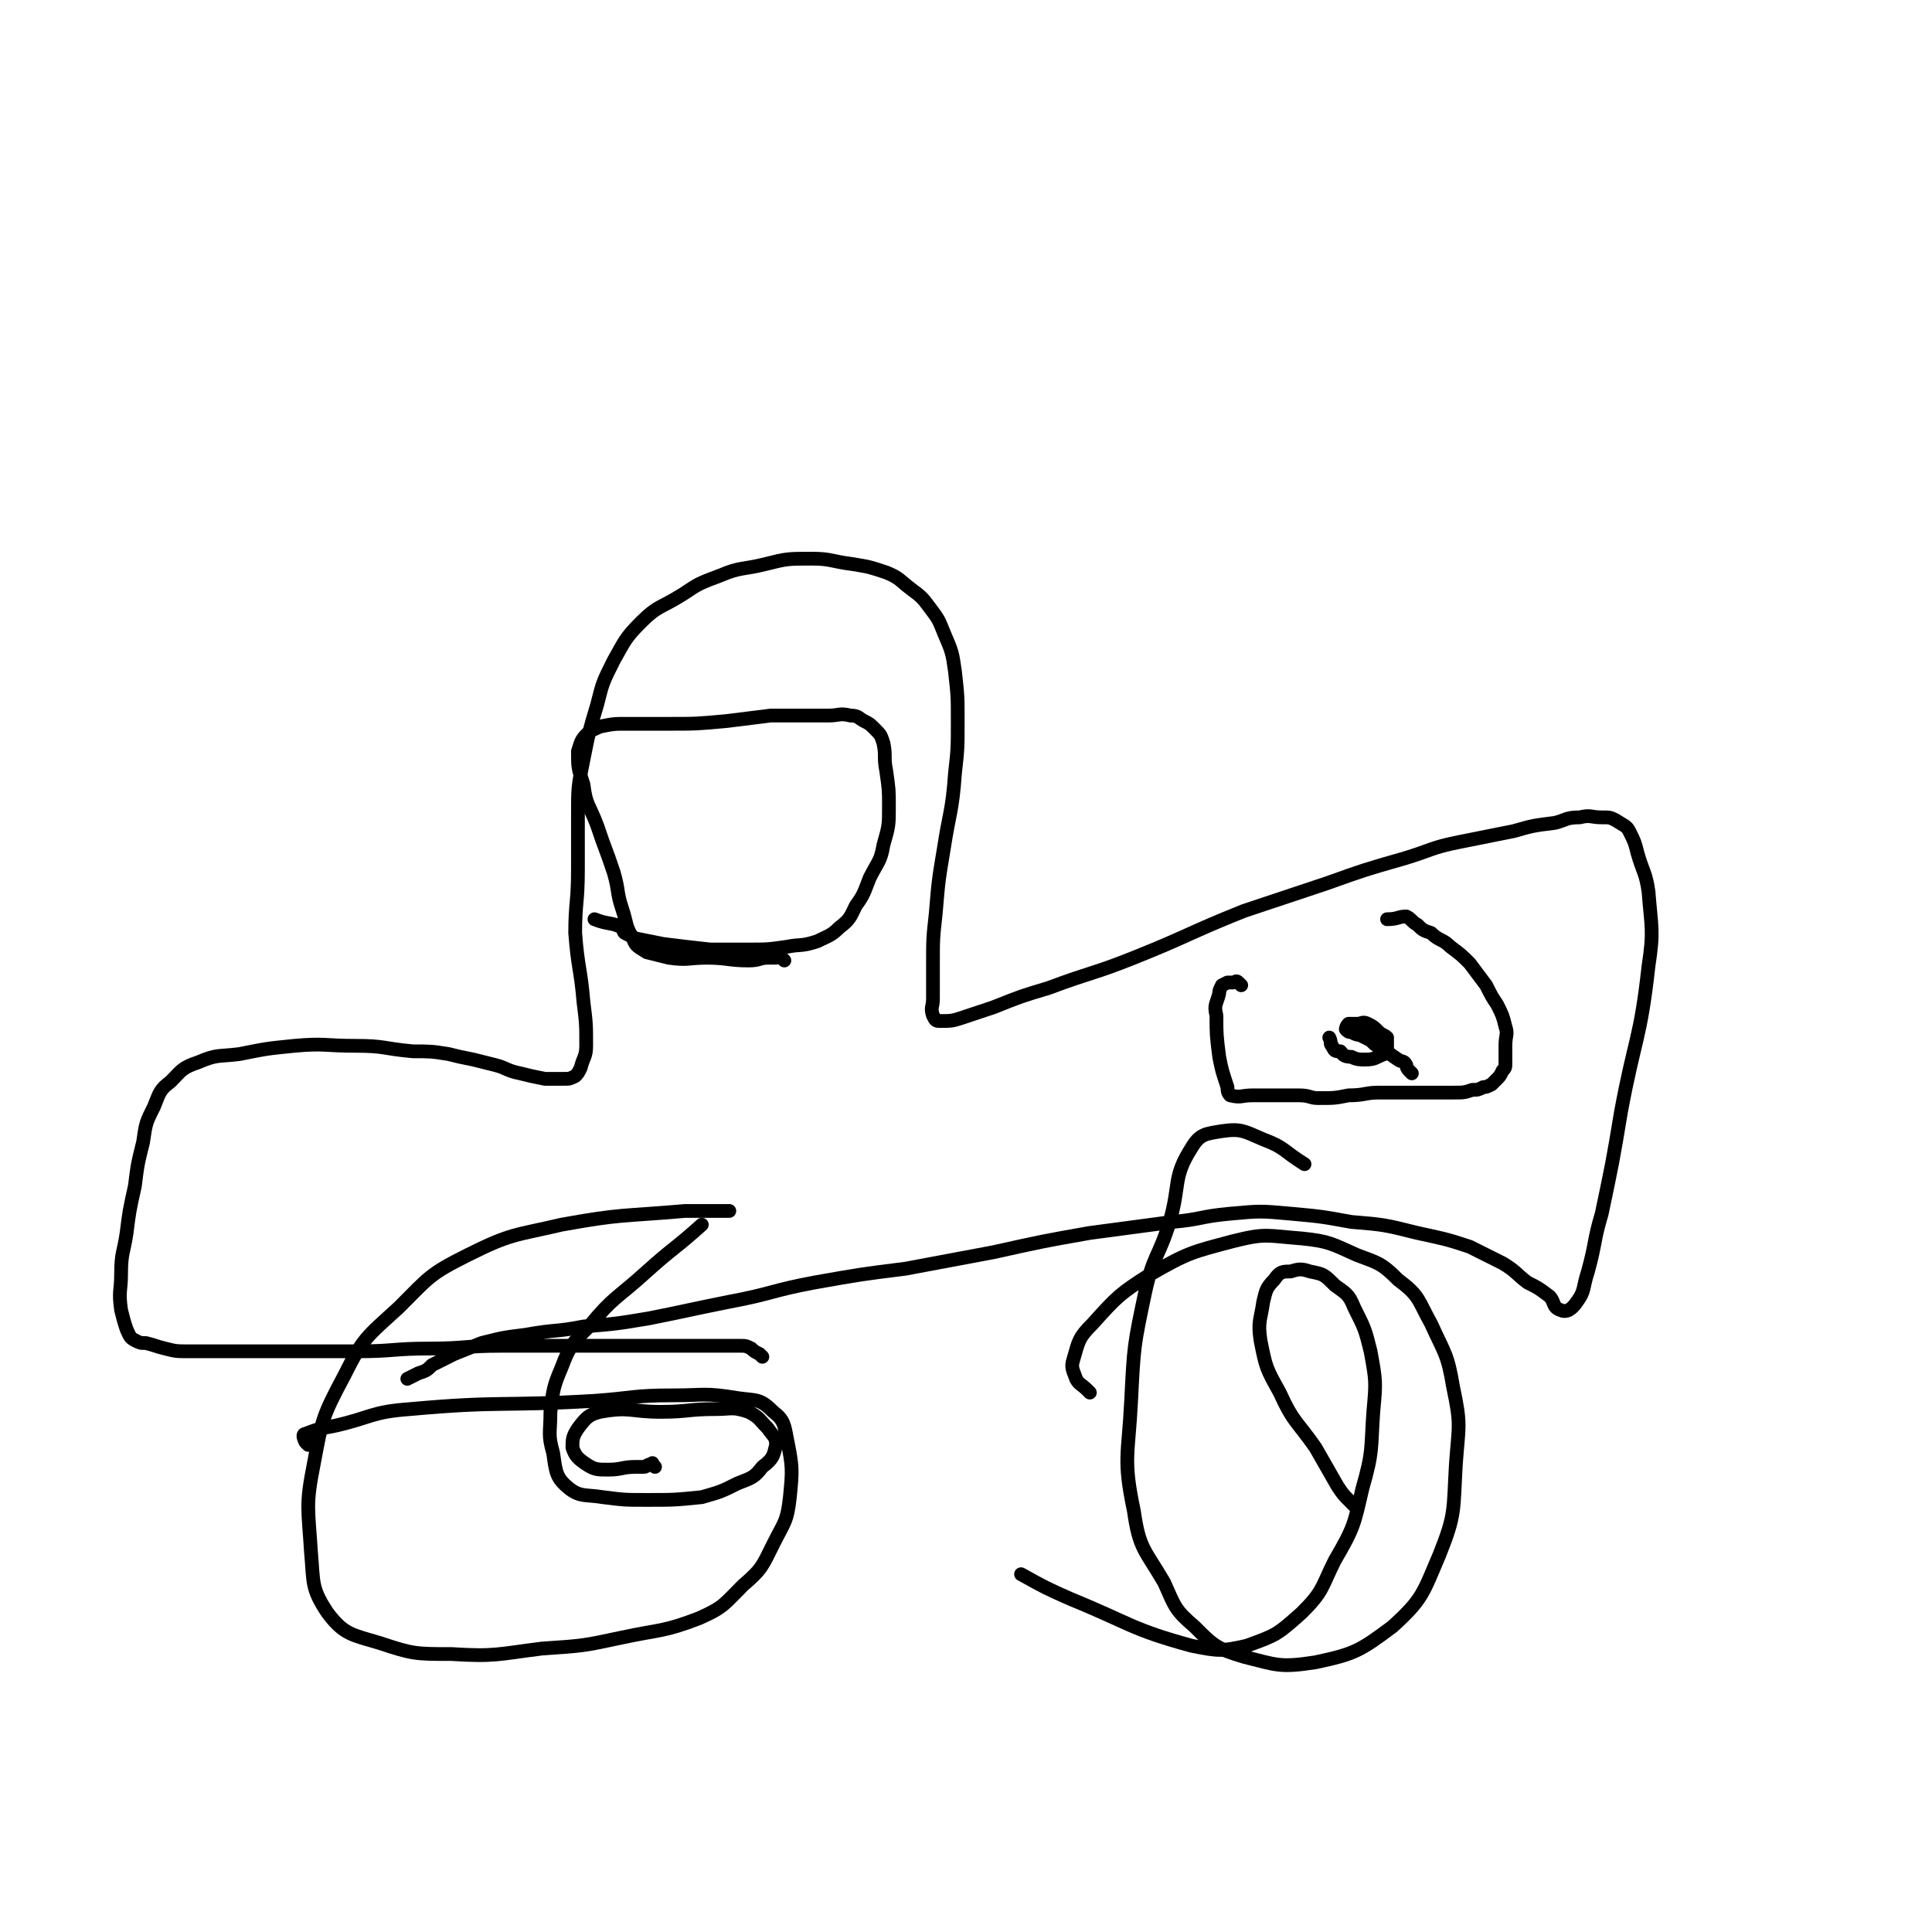 <svg viewBox='0 0 702 702' version='1.1' xmlns='http://www.w3.org/2000/svg' xmlns:xlink='http://www.w3.org/1999/xlink'><g fill='none' stroke='#000000' stroke-width='5' stroke-linecap='round' stroke-linejoin='round'><path d='M277,493c-1,-1 -1,-1 -1,-1 -2,-1 -2,-1 -3,-2 -2,-1 -2,-1 -4,-1 -2,0 -2,0 -4,0 -10,0 -10,0 -21,0 -8,0 -8,0 -16,0 -10,0 -10,0 -20,0 -13,0 -13,0 -26,0 -13,0 -13,1 -26,1 -13,0 -13,1 -26,1 -12,0 -12,0 -24,0 -10,0 -10,0 -20,0 -9,0 -9,0 -17,0 -5,0 -5,0 -9,-1 -4,-1 -3,-1 -7,-2 -2,0 -2,0 -4,-1 -2,-1 -2,-2 -3,-4 -1,-3 -1,-3 -2,-7 -1,-7 0,-7 0,-13 0,-8 1,-8 2,-15 1,-8 1,-8 3,-17 1,-8 1,-8 3,-16 1,-7 1,-7 4,-13 2,-5 2,-6 6,-9 4,-4 4,-5 10,-7 7,-3 7,-2 15,-3 10,-2 10,-2 20,-3 11,-1 11,0 22,0 11,0 10,1 21,2 6,0 7,0 13,1 4,1 4,1 9,2 4,1 4,1 8,2 4,1 4,2 9,3 4,1 4,1 9,2 3,0 3,0 7,0 2,0 2,0 4,-1 1,-1 1,-1 2,-3 1,-4 2,-4 2,-8 0,-8 0,-8 -1,-16 -1,-12 -2,-12 -3,-25 0,-11 1,-11 1,-23 0,-10 0,-10 0,-20 0,-10 0,-10 2,-20 2,-10 2,-10 5,-20 2,-8 2,-8 6,-16 4,-7 4,-8 10,-14 6,-6 7,-5 15,-10 6,-4 6,-4 14,-7 7,-3 8,-2 16,-4 8,-2 8,-2 17,-2 7,0 7,1 15,2 6,1 6,1 12,3 5,2 5,3 9,6 4,3 4,3 7,7 3,4 3,4 5,9 3,7 3,7 4,14 1,9 1,9 1,18 0,10 0,10 -1,19 -1,14 -2,14 -4,27 -2,12 -2,12 -3,24 -1,9 -1,9 -1,19 0,6 0,6 0,12 0,3 -1,3 0,6 1,2 1,2 3,2 3,0 4,0 7,-1 6,-2 6,-2 12,-4 10,-4 10,-4 20,-7 16,-6 16,-5 31,-11 20,-8 20,-9 40,-17 15,-5 15,-5 30,-10 14,-5 14,-5 28,-9 10,-3 10,-4 20,-6 10,-2 10,-2 20,-4 7,-2 7,-2 15,-3 4,-1 4,-2 9,-2 4,-1 4,0 8,0 3,0 3,0 5,1 3,2 4,2 5,4 2,4 2,4 3,8 2,7 3,7 4,14 1,13 2,14 0,27 -3,27 -5,26 -10,53 -3,18 -3,18 -7,37 -3,10 -2,10 -5,21 -2,6 -1,7 -4,11 -2,3 -4,4 -6,3 -3,-1 -2,-3 -4,-5 -4,-3 -4,-3 -8,-5 -4,-3 -4,-4 -9,-7 -6,-3 -6,-3 -12,-6 -9,-3 -10,-3 -19,-5 -12,-3 -12,-3 -24,-4 -11,-2 -11,-2 -22,-3 -11,-1 -11,-1 -22,0 -11,1 -10,2 -21,3 -15,2 -15,2 -30,4 -17,3 -17,3 -35,7 -16,3 -16,3 -32,6 -16,2 -16,2 -33,5 -16,3 -15,4 -31,7 -15,3 -14,3 -29,6 -12,2 -12,2 -24,3 -10,2 -10,1 -21,3 -8,1 -8,1 -16,3 -5,2 -5,2 -10,4 -4,2 -4,2 -8,4 -2,2 -2,2 -5,3 -2,1 -2,1 -4,2 '/><path d='M112,525c-1,-1 -1,-1 -1,-1 -1,-2 -1,-3 0,-3 5,-2 6,-2 11,-3 13,-3 13,-5 27,-6 33,-3 33,-1 67,-3 14,-1 14,-2 29,-2 11,0 11,-1 23,1 7,1 8,0 13,5 4,3 4,5 5,10 2,10 2,11 1,21 -1,9 -2,9 -6,17 -4,8 -4,9 -11,15 -7,7 -7,8 -16,12 -13,5 -14,4 -28,7 -14,3 -14,3 -29,4 -16,2 -17,3 -33,2 -13,0 -14,0 -26,-4 -10,-3 -13,-3 -19,-11 -6,-9 -5,-11 -6,-22 -1,-16 -2,-17 1,-32 3,-16 3,-17 11,-32 7,-14 8,-14 20,-25 11,-11 11,-12 25,-19 16,-8 17,-7 34,-11 22,-4 22,-3 45,-5 8,0 8,0 16,0 '/><path d='M396,506c-1,-1 -1,-1 -1,-1 -2,-2 -3,-2 -4,-4 -1,-3 -2,-4 -1,-7 2,-7 2,-8 7,-13 9,-10 10,-11 21,-18 14,-8 15,-8 30,-12 12,-3 12,-2 25,-1 10,1 11,2 20,6 8,3 9,3 15,9 8,6 7,7 12,16 5,11 6,11 8,23 3,14 2,14 1,28 -1,17 0,18 -6,33 -6,14 -6,16 -17,26 -12,9 -14,10 -28,13 -13,2 -14,1 -26,-2 -10,-3 -11,-4 -18,-11 -7,-6 -7,-7 -11,-16 -7,-12 -9,-12 -11,-26 -4,-19 -2,-20 -1,-40 1,-20 1,-20 5,-39 3,-14 5,-13 9,-26 4,-14 1,-16 8,-27 3,-5 5,-5 11,-6 7,-1 8,0 15,3 8,3 7,4 15,9 '/><path d='M492,547c-1,-1 -1,-1 -1,-1 -3,-3 -3,-3 -5,-6 -4,-7 -4,-7 -8,-14 -7,-10 -8,-9 -13,-20 -5,-9 -5,-9 -7,-19 -1,-7 0,-7 1,-14 1,-4 1,-5 4,-8 2,-3 3,-3 6,-3 3,-1 4,-1 7,0 5,1 5,1 9,5 4,3 5,3 7,8 4,8 4,8 6,16 2,11 2,11 1,22 -1,14 0,14 -4,28 -3,13 -3,14 -10,26 -5,10 -4,11 -12,19 -9,8 -9,8 -20,12 -9,2 -10,2 -20,0 -22,-6 -22,-8 -44,-17 -9,-4 -9,-4 -18,-9 '/><path d='M238,533c-1,-1 -1,-2 -1,-1 -2,0 -2,1 -3,1 -2,0 -2,0 -3,0 -5,0 -5,1 -10,1 -4,0 -5,0 -8,-2 -3,-2 -4,-3 -5,-6 0,-3 0,-4 2,-7 3,-4 4,-5 8,-6 11,-2 11,0 22,0 10,0 10,-1 20,-1 6,0 6,-1 12,1 4,2 4,3 7,6 2,3 3,3 3,6 -1,4 -1,5 -5,8 -3,4 -4,4 -9,6 -6,3 -6,3 -13,5 -10,1 -10,1 -20,1 -8,0 -8,0 -16,-1 -6,-1 -8,0 -12,-3 -5,-4 -5,-6 -6,-13 -2,-7 -1,-7 -1,-15 1,-8 1,-9 4,-16 3,-8 4,-9 10,-15 9,-11 10,-10 21,-20 10,-9 10,-8 20,-17 '/><path d='M451,358c-1,-1 -1,-1 -1,-1 -1,-1 -1,0 -2,0 -1,0 -1,0 -1,0 -1,0 -1,0 -1,0 -2,1 -2,1 -2,1 -1,2 -1,2 -1,3 -1,4 -2,4 -1,8 0,7 0,7 1,15 1,5 1,5 3,11 0,1 0,2 1,3 4,1 4,0 8,0 4,0 4,0 8,0 4,0 4,0 9,0 4,0 4,1 7,1 6,0 6,0 11,-1 6,0 6,-1 11,-1 5,0 5,0 10,0 5,0 5,0 9,0 4,0 4,0 8,0 4,0 4,0 7,-1 2,0 2,0 4,-1 1,0 1,0 3,-1 1,-1 1,-1 2,-2 1,-1 1,-1 2,-3 1,-1 1,-1 1,-3 0,-3 0,-3 0,-6 0,-4 1,-4 0,-7 -1,-4 -1,-4 -3,-8 -2,-3 -2,-3 -4,-7 -3,-4 -3,-4 -6,-8 -3,-3 -3,-3 -7,-6 -3,-3 -4,-2 -7,-5 -3,-1 -3,-1 -5,-3 -2,-1 -2,-2 -4,-3 -3,0 -3,1 -7,1 '/><path d='M513,390c-1,-1 -1,-1 -1,-1 -1,-1 -1,-2 -1,-2 -1,-2 -2,-1 -3,-2 -3,-2 -3,-2 -5,-4 -3,-1 -3,-1 -5,-3 -2,-1 -2,-1 -4,-2 -1,0 -1,0 -3,-1 -1,0 -1,0 -2,-1 0,0 0,-1 1,-2 0,0 0,0 1,0 1,0 1,0 2,0 2,0 2,-1 4,0 2,1 2,1 4,3 1,1 2,1 3,2 0,2 0,2 0,3 0,2 0,2 -1,3 -3,1 -3,2 -7,2 -2,0 -3,0 -5,-1 -3,0 -3,-1 -4,-2 -2,0 -2,0 -3,-2 -1,-1 0,-1 -1,-3 '/><path d='M285,349c-1,-1 -1,-1 -1,-1 -1,-1 -1,0 -2,0 -1,0 -1,0 -3,0 -3,0 -3,1 -7,1 -7,0 -8,-1 -15,-1 -7,0 -7,1 -14,0 -4,-1 -4,-1 -8,-2 -3,-2 -4,-2 -5,-5 -3,-5 -2,-5 -4,-11 -2,-6 -1,-6 -3,-13 -3,-9 -3,-8 -6,-17 -3,-8 -4,-7 -5,-15 -2,-6 -2,-6 -2,-12 1,-3 1,-4 3,-6 2,-2 3,-2 5,-3 5,-1 5,-1 10,-1 7,0 7,0 15,0 10,0 10,0 21,-1 8,-1 8,-1 16,-2 6,0 6,0 12,0 5,0 5,0 9,0 4,0 4,-1 8,0 3,0 3,1 5,2 2,1 2,1 4,3 2,2 2,2 3,5 1,5 0,5 1,10 1,7 1,7 1,13 0,7 0,7 -2,14 -1,6 -2,6 -5,12 -2,5 -2,6 -5,10 -2,4 -2,5 -6,8 -3,3 -4,3 -8,5 -6,2 -6,1 -11,2 -7,1 -7,1 -14,1 -7,0 -7,0 -14,0 -9,-1 -9,-1 -17,-2 -5,-1 -5,-1 -10,-2 -2,-1 -2,-1 -4,-2 -1,-1 0,-1 -1,-2 -4,-2 -5,-1 -10,-3 0,0 0,0 0,0 '/></g>
</svg>
